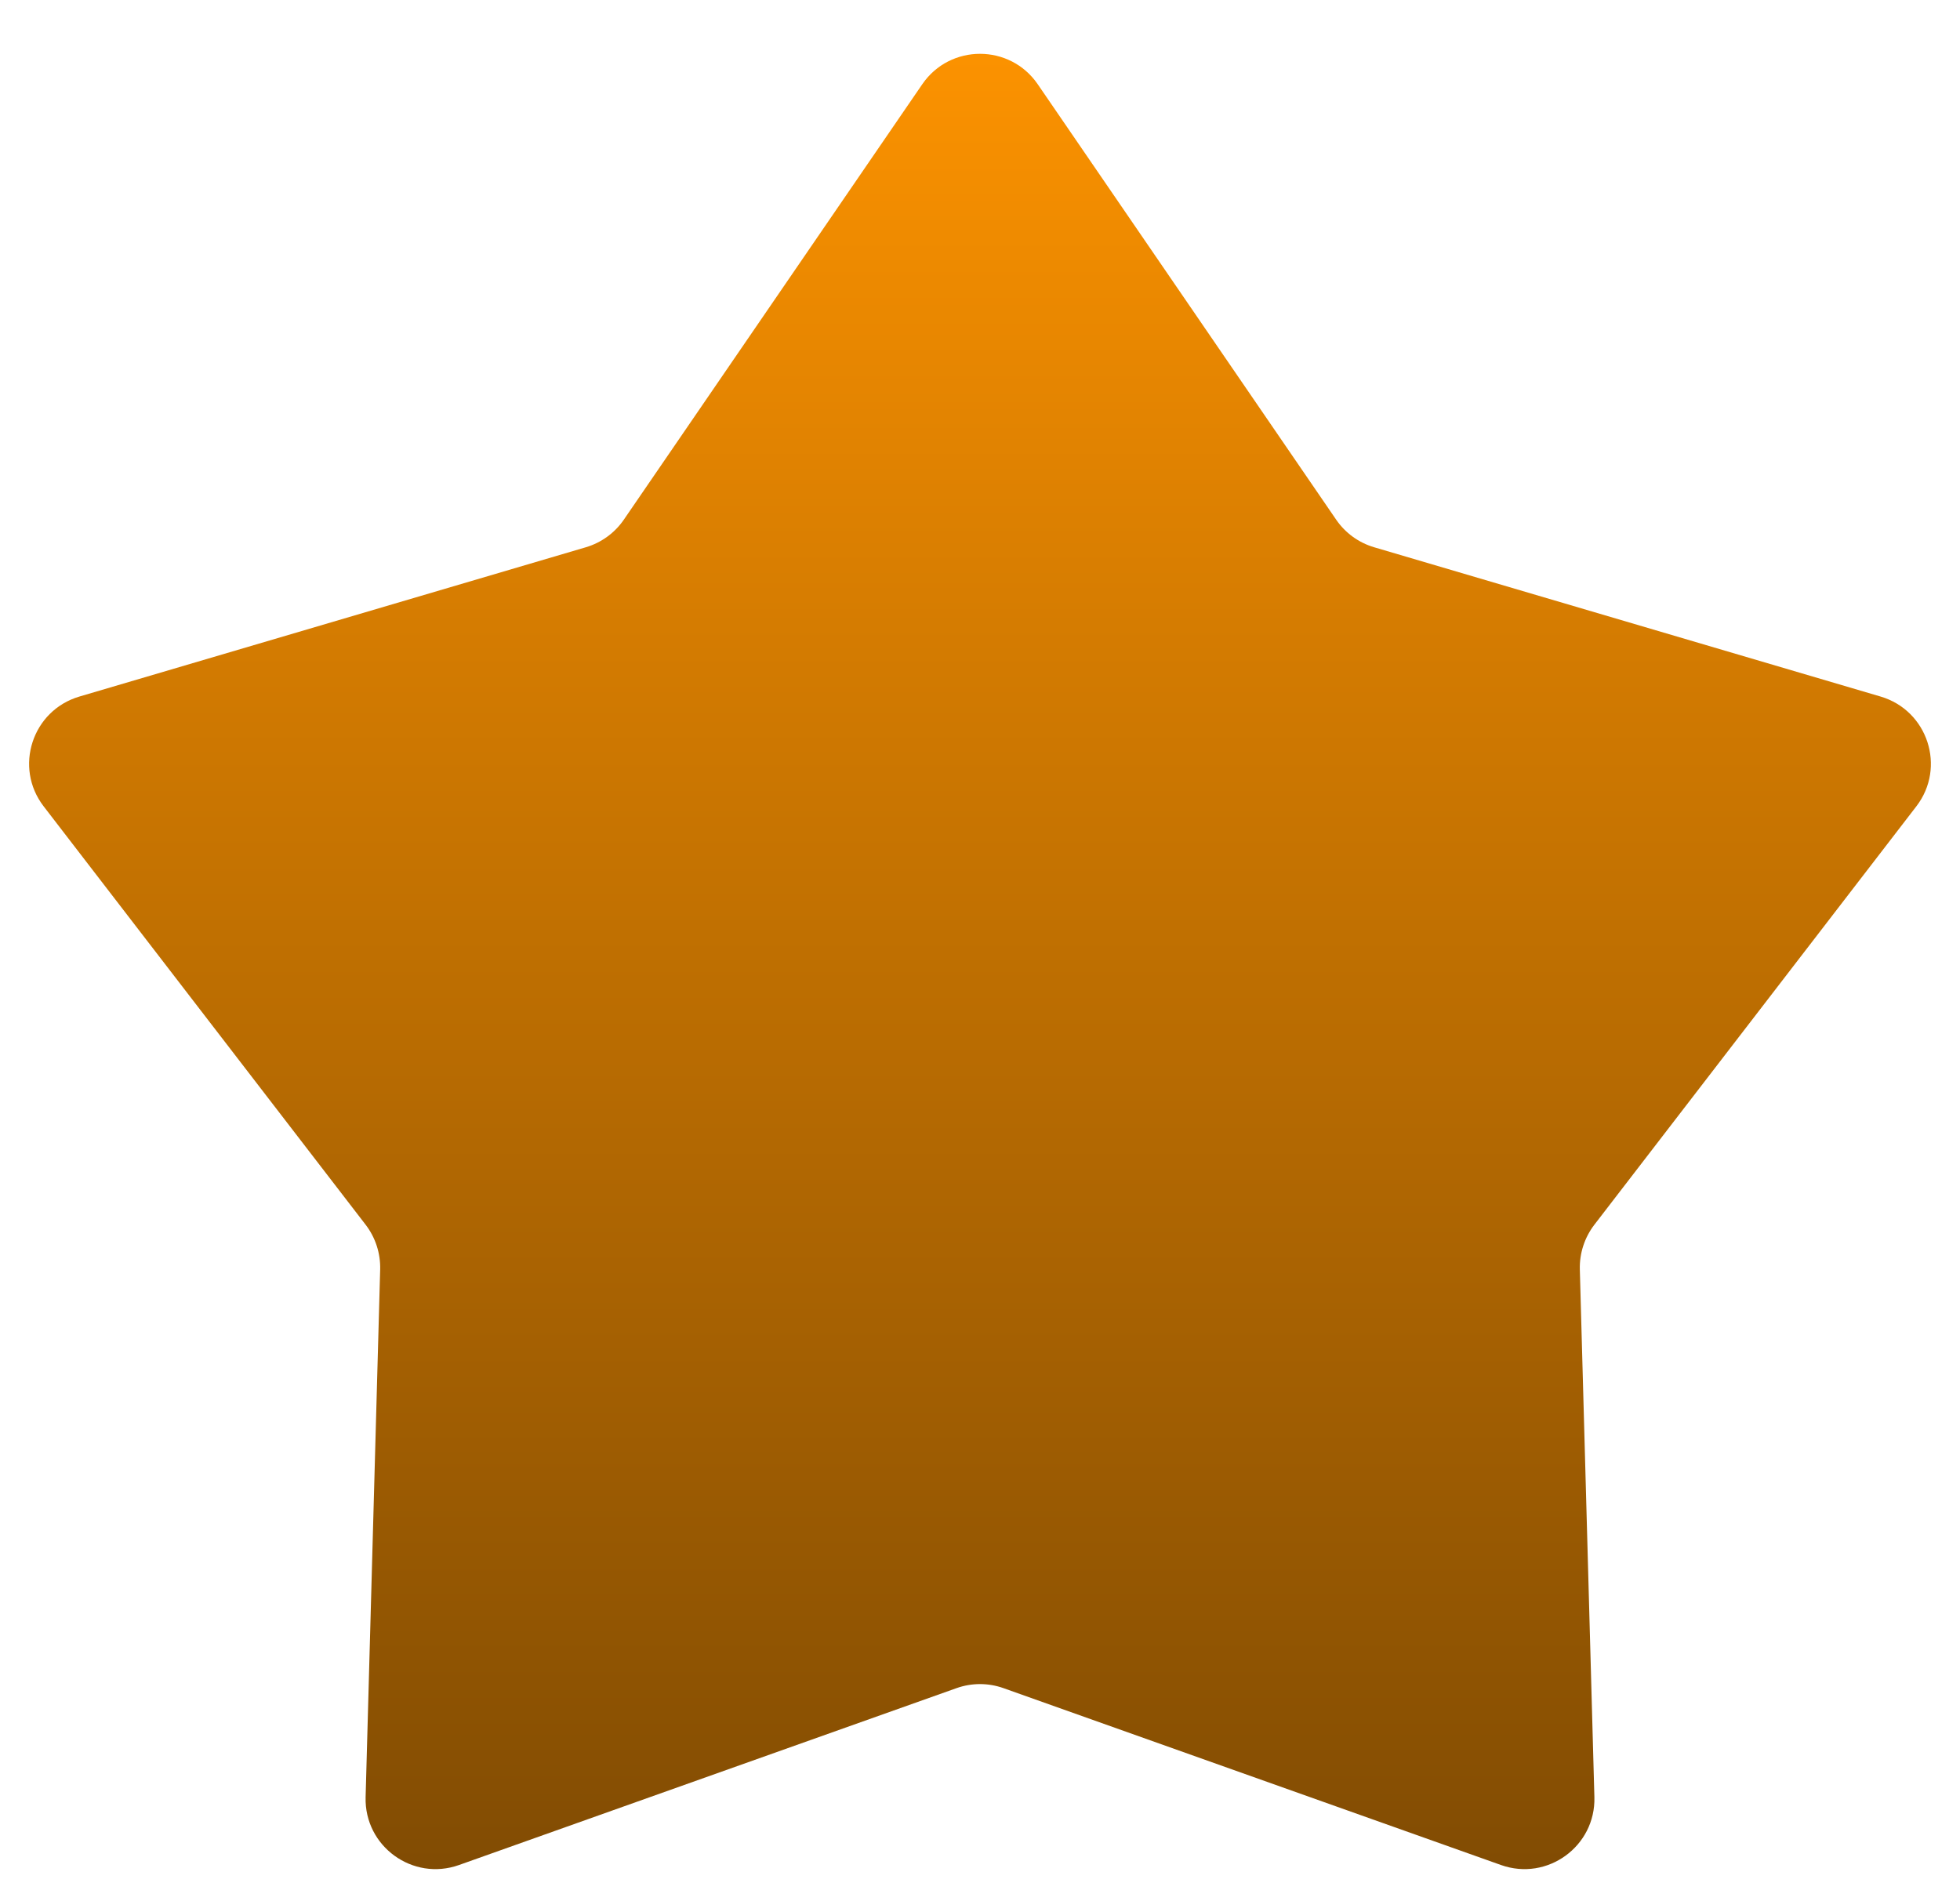 <svg width="28" height="27" viewBox="0 0 28 27" fill="none" xmlns="http://www.w3.org/2000/svg">
<path d="M13.175 1.204C13.572 0.624 14.428 0.624 14.825 1.204L19.089 7.426C19.219 7.615 19.41 7.754 19.631 7.819L26.866 9.952C27.54 10.151 27.805 10.964 27.376 11.521L22.776 17.499C22.636 17.682 22.563 17.907 22.569 18.137L22.777 25.677C22.796 26.379 22.104 26.882 21.442 26.646L14.335 24.119C14.118 24.042 13.882 24.042 13.665 24.119L6.558 26.646C5.896 26.882 5.204 26.379 5.223 25.677L5.431 18.137C5.437 17.907 5.364 17.682 5.224 17.499L0.624 11.521C0.195 10.964 0.46 10.151 1.134 9.952L8.369 7.819C8.589 7.754 8.781 7.615 8.911 7.426L13.175 1.204Z" fill="url(#paint0_linear_1_741)"/>
<defs>
<linearGradient id="paint0_linear_1_741" x1="14" y1="0" x2="14" y2="30" gradientUnits="userSpaceOnUse">
<stop stop-color="#FF9400"/>
<stop offset="1" stop-color="#724303"/>
</linearGradient>
</defs>
</svg>
